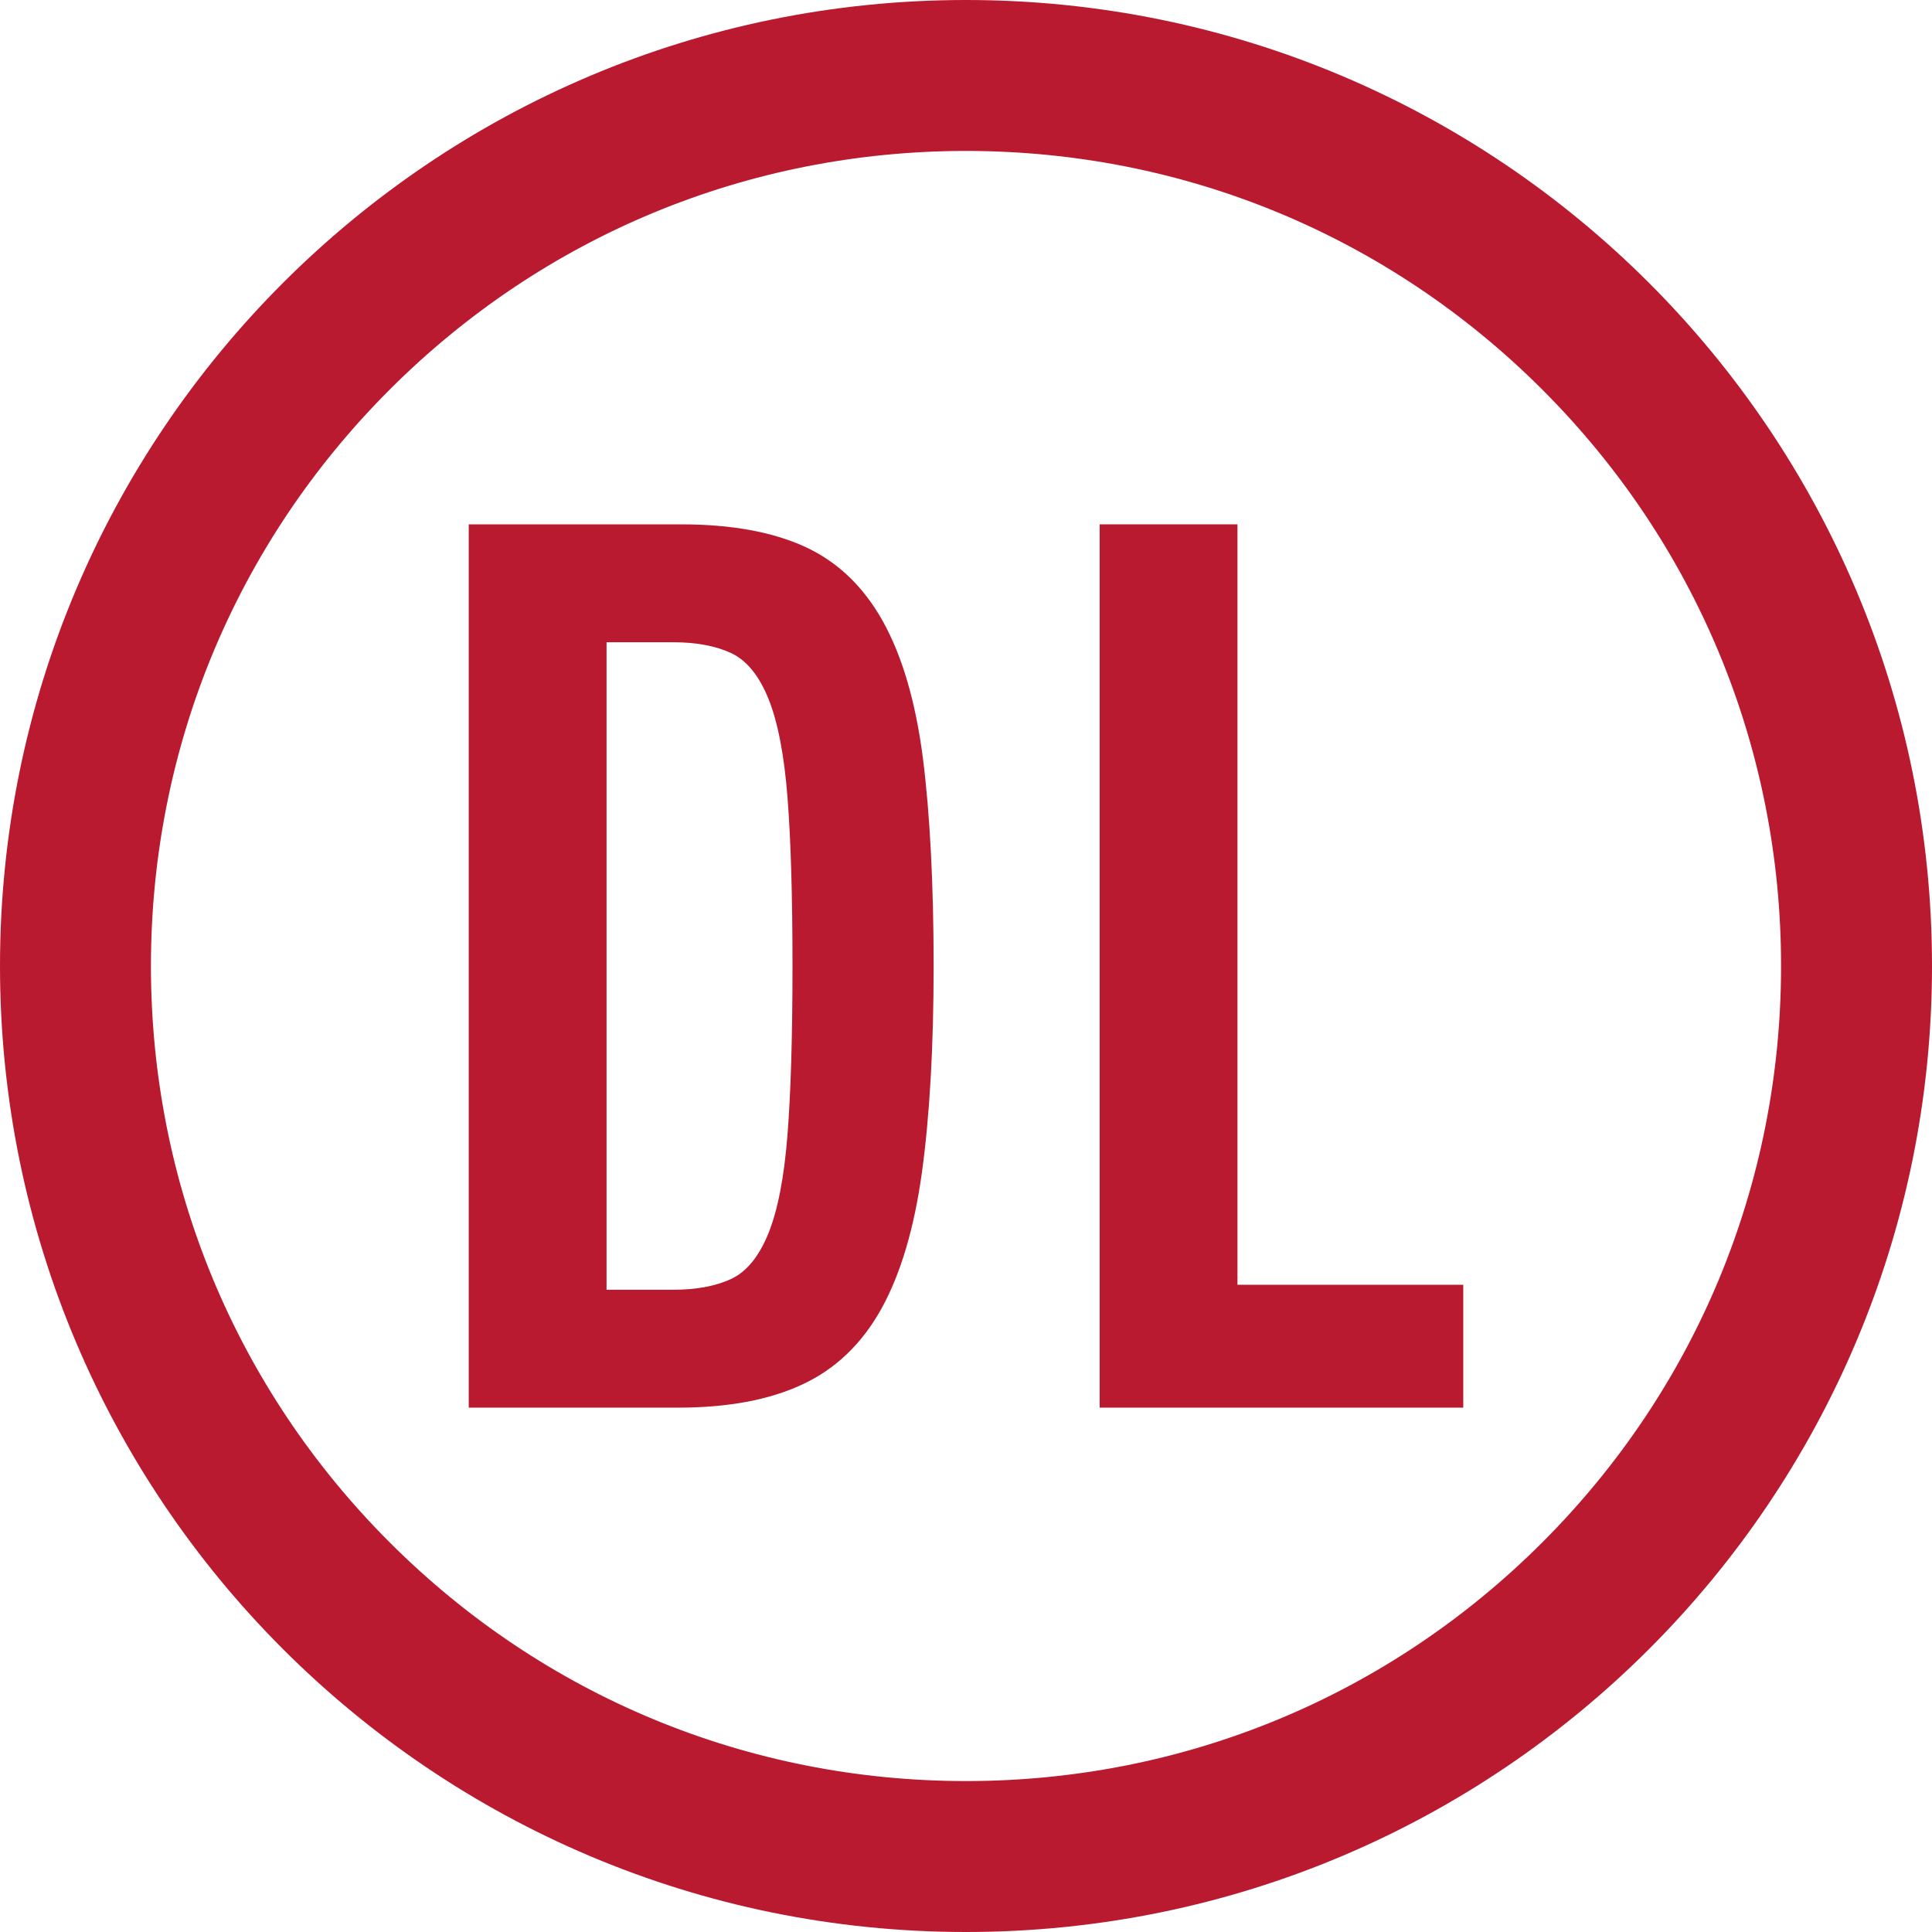 <?xml version="1.0" encoding="UTF-8"?><svg id="_레이어_2" xmlns="http://www.w3.org/2000/svg" viewBox="0 0 256 256"><g id="_레이어_1-2"><g><path d="m128,0C57.31,0,0,57.31,0,128s57.31,128,128,128,128-57.31,128-128S198.69,0,128,0Zm76.37,204.37c-20.4,20.4-47.52,31.63-76.37,31.63s-55.97-11.23-76.37-31.63-31.63-47.52-31.63-76.37,11.23-55.97,31.63-76.37,47.52-31.63,76.37-31.63,55.97,11.23,76.37,31.63,31.63,47.52,31.63,76.37-11.23,55.97-31.63,76.37Z" style="fill:#ba1a30;"/><path d="m117,82.35c-2.57-4.62-6.02-7.92-10.34-9.9-4.33-1.98-9.79-2.97-16.39-2.97h-28.16v117.04h27.72c6.6,0,12.1-1.02,16.5-3.08,4.4-2.05,7.88-5.39,10.45-10.01,2.56-4.62,4.36-10.67,5.39-18.15,1.02-7.48,1.54-16.57,1.54-27.28s-.48-20.2-1.43-27.61c-.96-7.4-2.72-13.42-5.28-18.04Zm-12.65,67.98c-.44,5.65-1.29,10.01-2.53,13.09-1.25,3.08-2.9,5.1-4.95,6.05-2.06.96-4.62,1.43-7.7,1.43h-8.8v-85.8h8.8c3.08,0,5.64.48,7.7,1.43,2.05.96,3.7,2.97,4.95,6.05,1.24,3.08,2.09,7.45,2.53,13.09.44,5.65.66,13.09.66,22.33s-.22,16.69-.66,22.33Z" style="fill:#ba1a30;"/><polygon points="163.97 69.48 145.71 69.48 145.71 186.52 193.89 186.52 193.89 170.24 163.97 170.24 163.97 69.48" style="fill:#ba1a30;"/></g></g></svg>